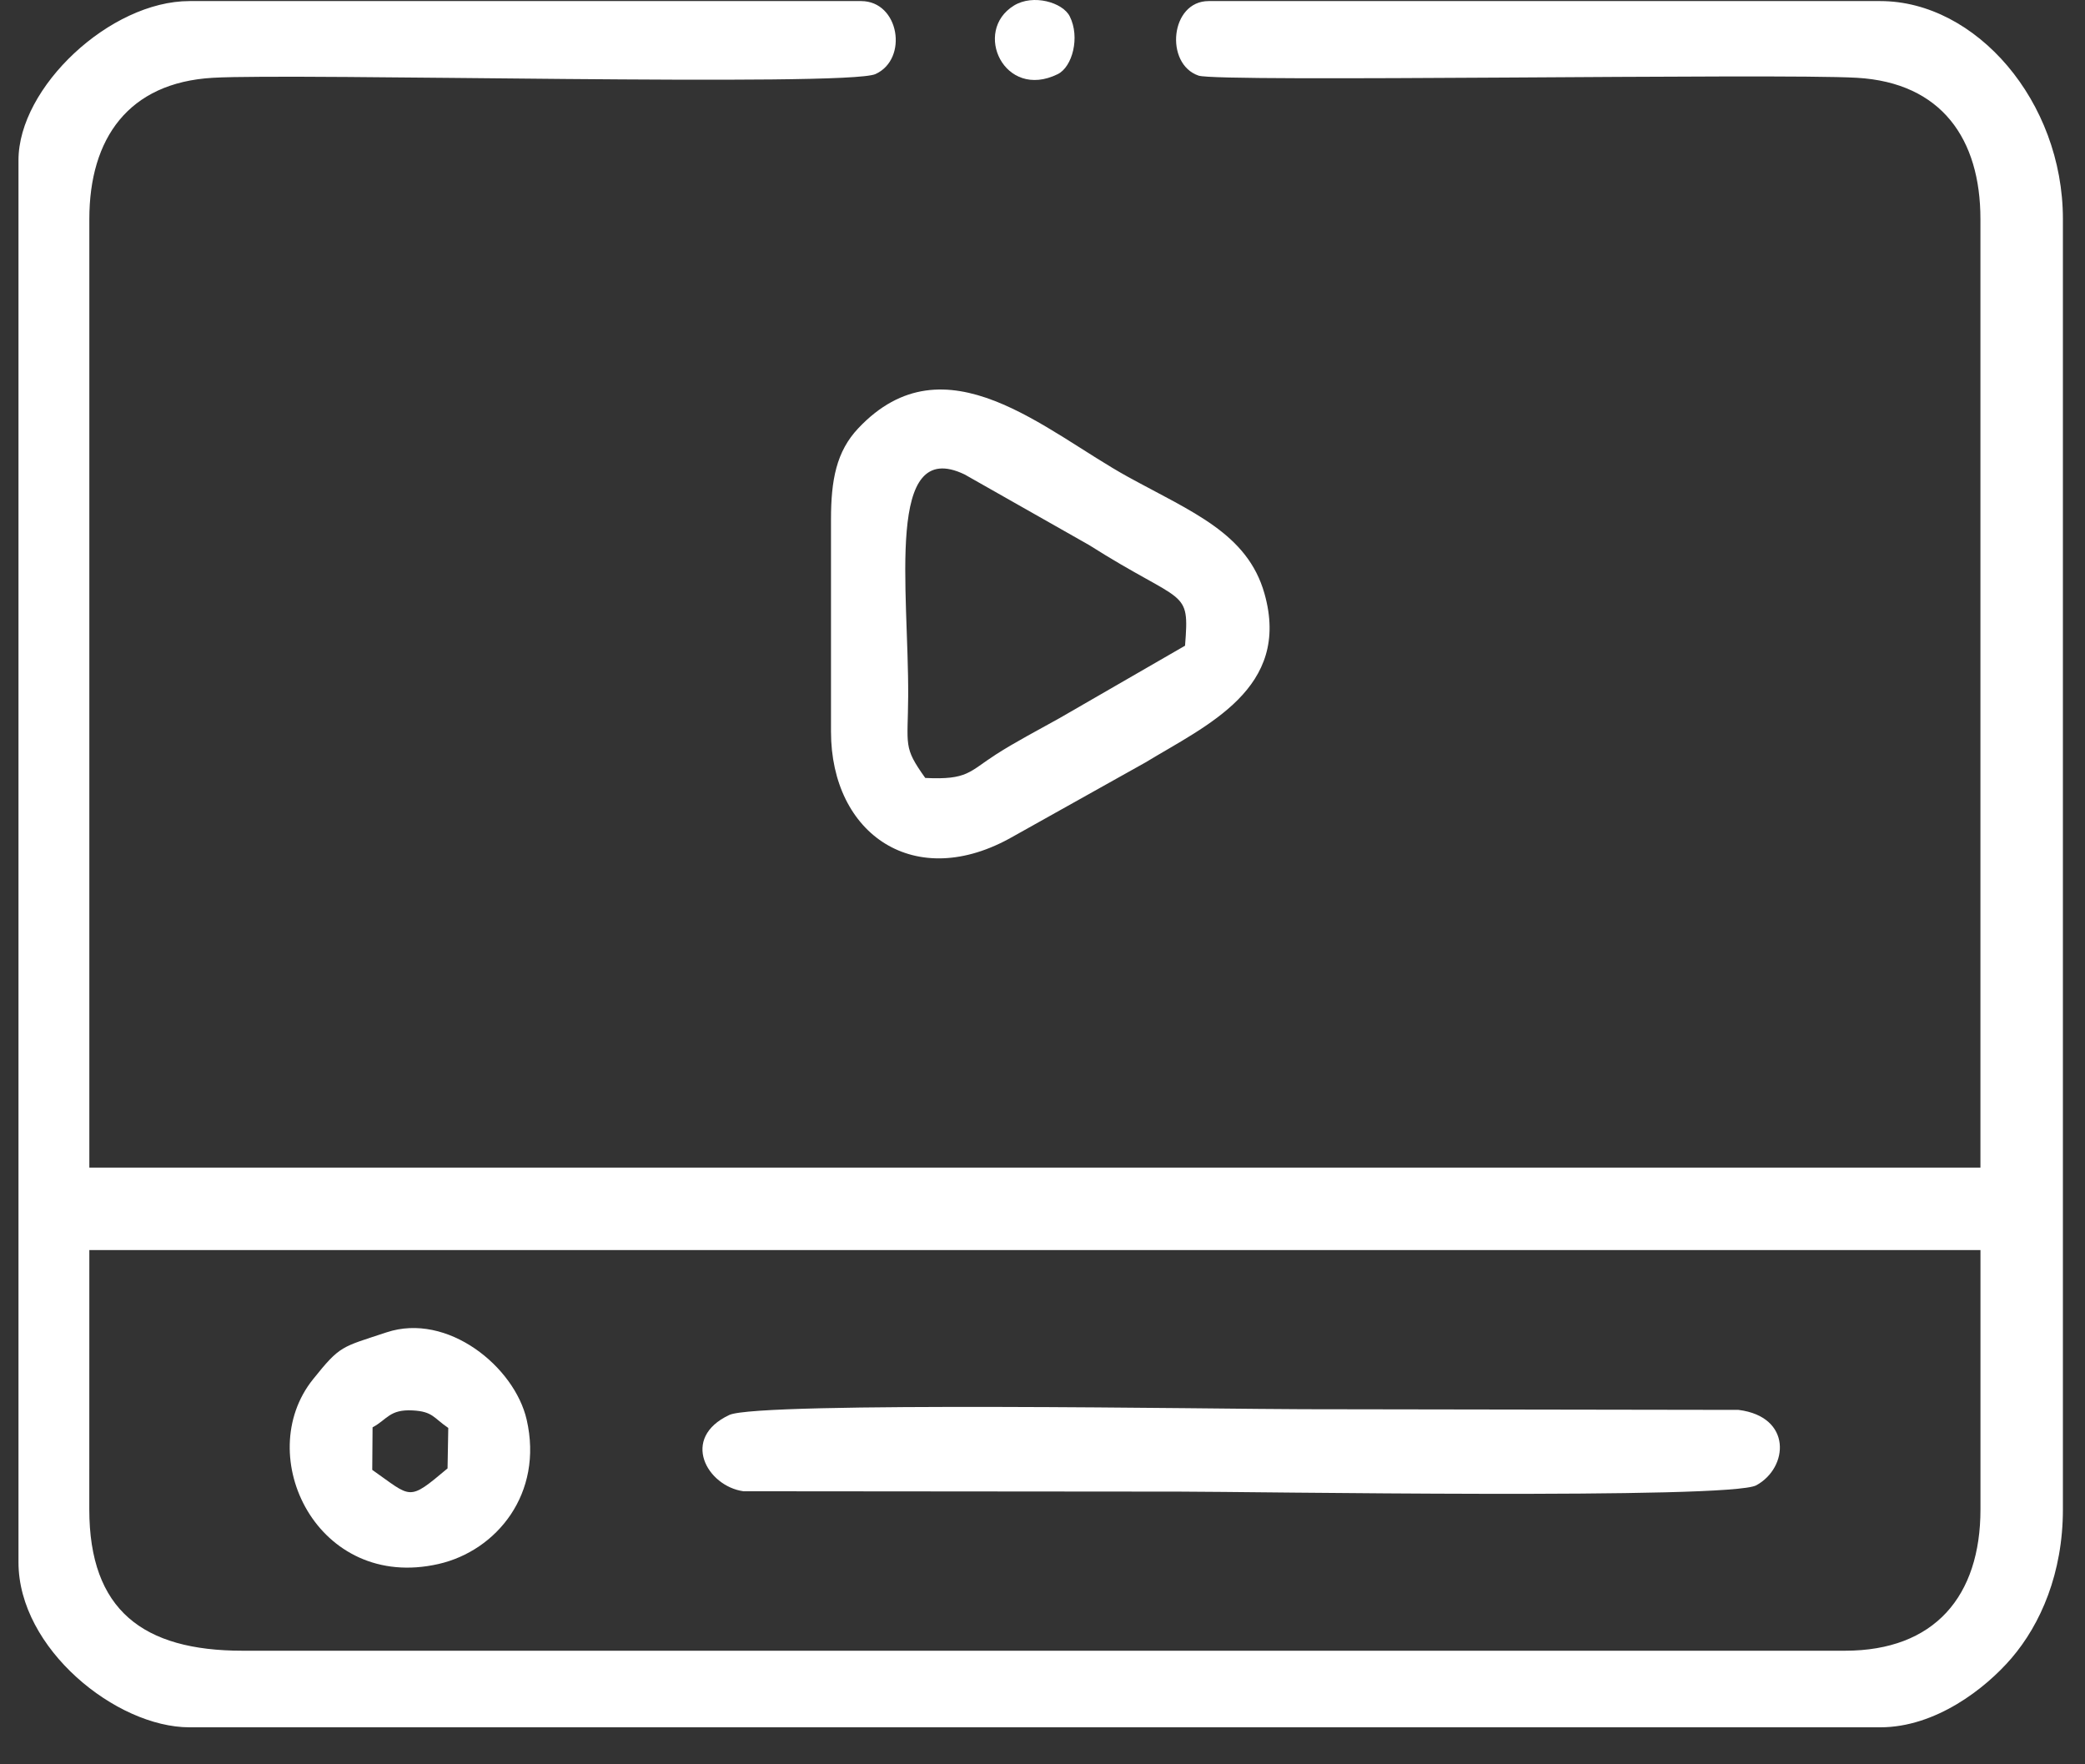 <svg width="52" height="44" viewBox="0 0 52 44" fill="none" xmlns="http://www.w3.org/2000/svg">
<rect x="0" y="0" width="52" height="44" fill="#333333" stroke="none"/>
<path fill-rule="evenodd" clip-rule="evenodd" d="M2.228 31.175H49.393V37.641C49.393 39.807 48.25 41.167 46.013 41.167H6.048C3.57 41.167 2.227 40.157 2.227 37.641L2.228 31.175ZM2.228 5.463C2.228 3.453 3.203 2.061 5.307 1.94C7.405 1.819 21.121 2.171 21.835 1.847C22.66 1.471 22.429 0.027 21.476 0.027H4.725C2.747 0.027 0.461 2.175 0.461 3.994V38.963C0.461 41.114 2.898 43.077 4.725 43.077H46.894C48.274 43.077 49.514 42.113 50.165 41.355C50.894 40.505 51.449 39.232 51.449 37.641V5.463C51.449 2.524 49.279 0.027 46.895 0.027H30.144C29.184 0.027 29.042 1.596 29.892 1.886C30.398 2.059 44.311 1.824 46.313 1.94C48.423 2.062 49.392 3.466 49.392 5.463V29.119H2.228V5.463Z" fill="white"/>
<path fill-rule="evenodd" clip-rule="evenodd" d="M23.075 19.4C22.52 18.622 22.642 18.612 22.65 17.365C22.665 14.701 22.068 10.879 24.057 11.832L27.159 13.591C29.555 15.11 29.67 14.645 29.555 16.103L26.424 17.91C25.879 18.215 25.323 18.504 24.838 18.816C24.166 19.248 24.135 19.453 23.075 19.401V19.4ZM20.725 12.956V18.245C20.725 20.809 22.821 22.263 25.265 20.862L28.563 19.017C30.099 18.084 32.205 17.17 31.536 14.803C31.111 13.301 29.733 12.772 28.13 11.891C26.074 10.761 23.576 8.381 21.406 10.68C20.859 11.259 20.725 11.97 20.725 12.956H20.725Z" fill="white"/>
<path fill-rule="evenodd" clip-rule="evenodd" d="M18.19 35.287C16.958 35.864 17.633 37.062 18.54 37.19L29.41 37.199C31.181 37.199 43.15 37.398 43.801 37.042C44.607 36.603 44.7 35.331 43.36 35.161L32.496 35.144C30.639 35.144 18.92 34.945 18.19 35.287V35.287Z" fill="white"/>
<path fill-rule="evenodd" clip-rule="evenodd" d="M9.292 35.596C9.657 35.401 9.714 35.144 10.29 35.174C10.797 35.201 10.809 35.359 11.18 35.611L11.162 36.62C10.169 37.454 10.278 37.354 9.284 36.657L9.292 35.596V35.596ZM9.641 33.227C8.511 33.603 8.492 33.542 7.805 34.4C6.281 36.303 7.915 39.692 10.937 39.004C12.385 38.674 13.558 37.247 13.135 35.404C12.832 34.084 11.16 32.723 9.641 33.227H9.641Z" fill="white"/>
<path fill-rule="evenodd" clip-rule="evenodd" d="M25.287 0.139C24.251 0.776 25.046 2.503 26.378 1.85C26.745 1.671 26.942 0.928 26.679 0.407C26.505 0.061 25.769 -0.157 25.287 0.139Z" fill="white"/>
</svg>
